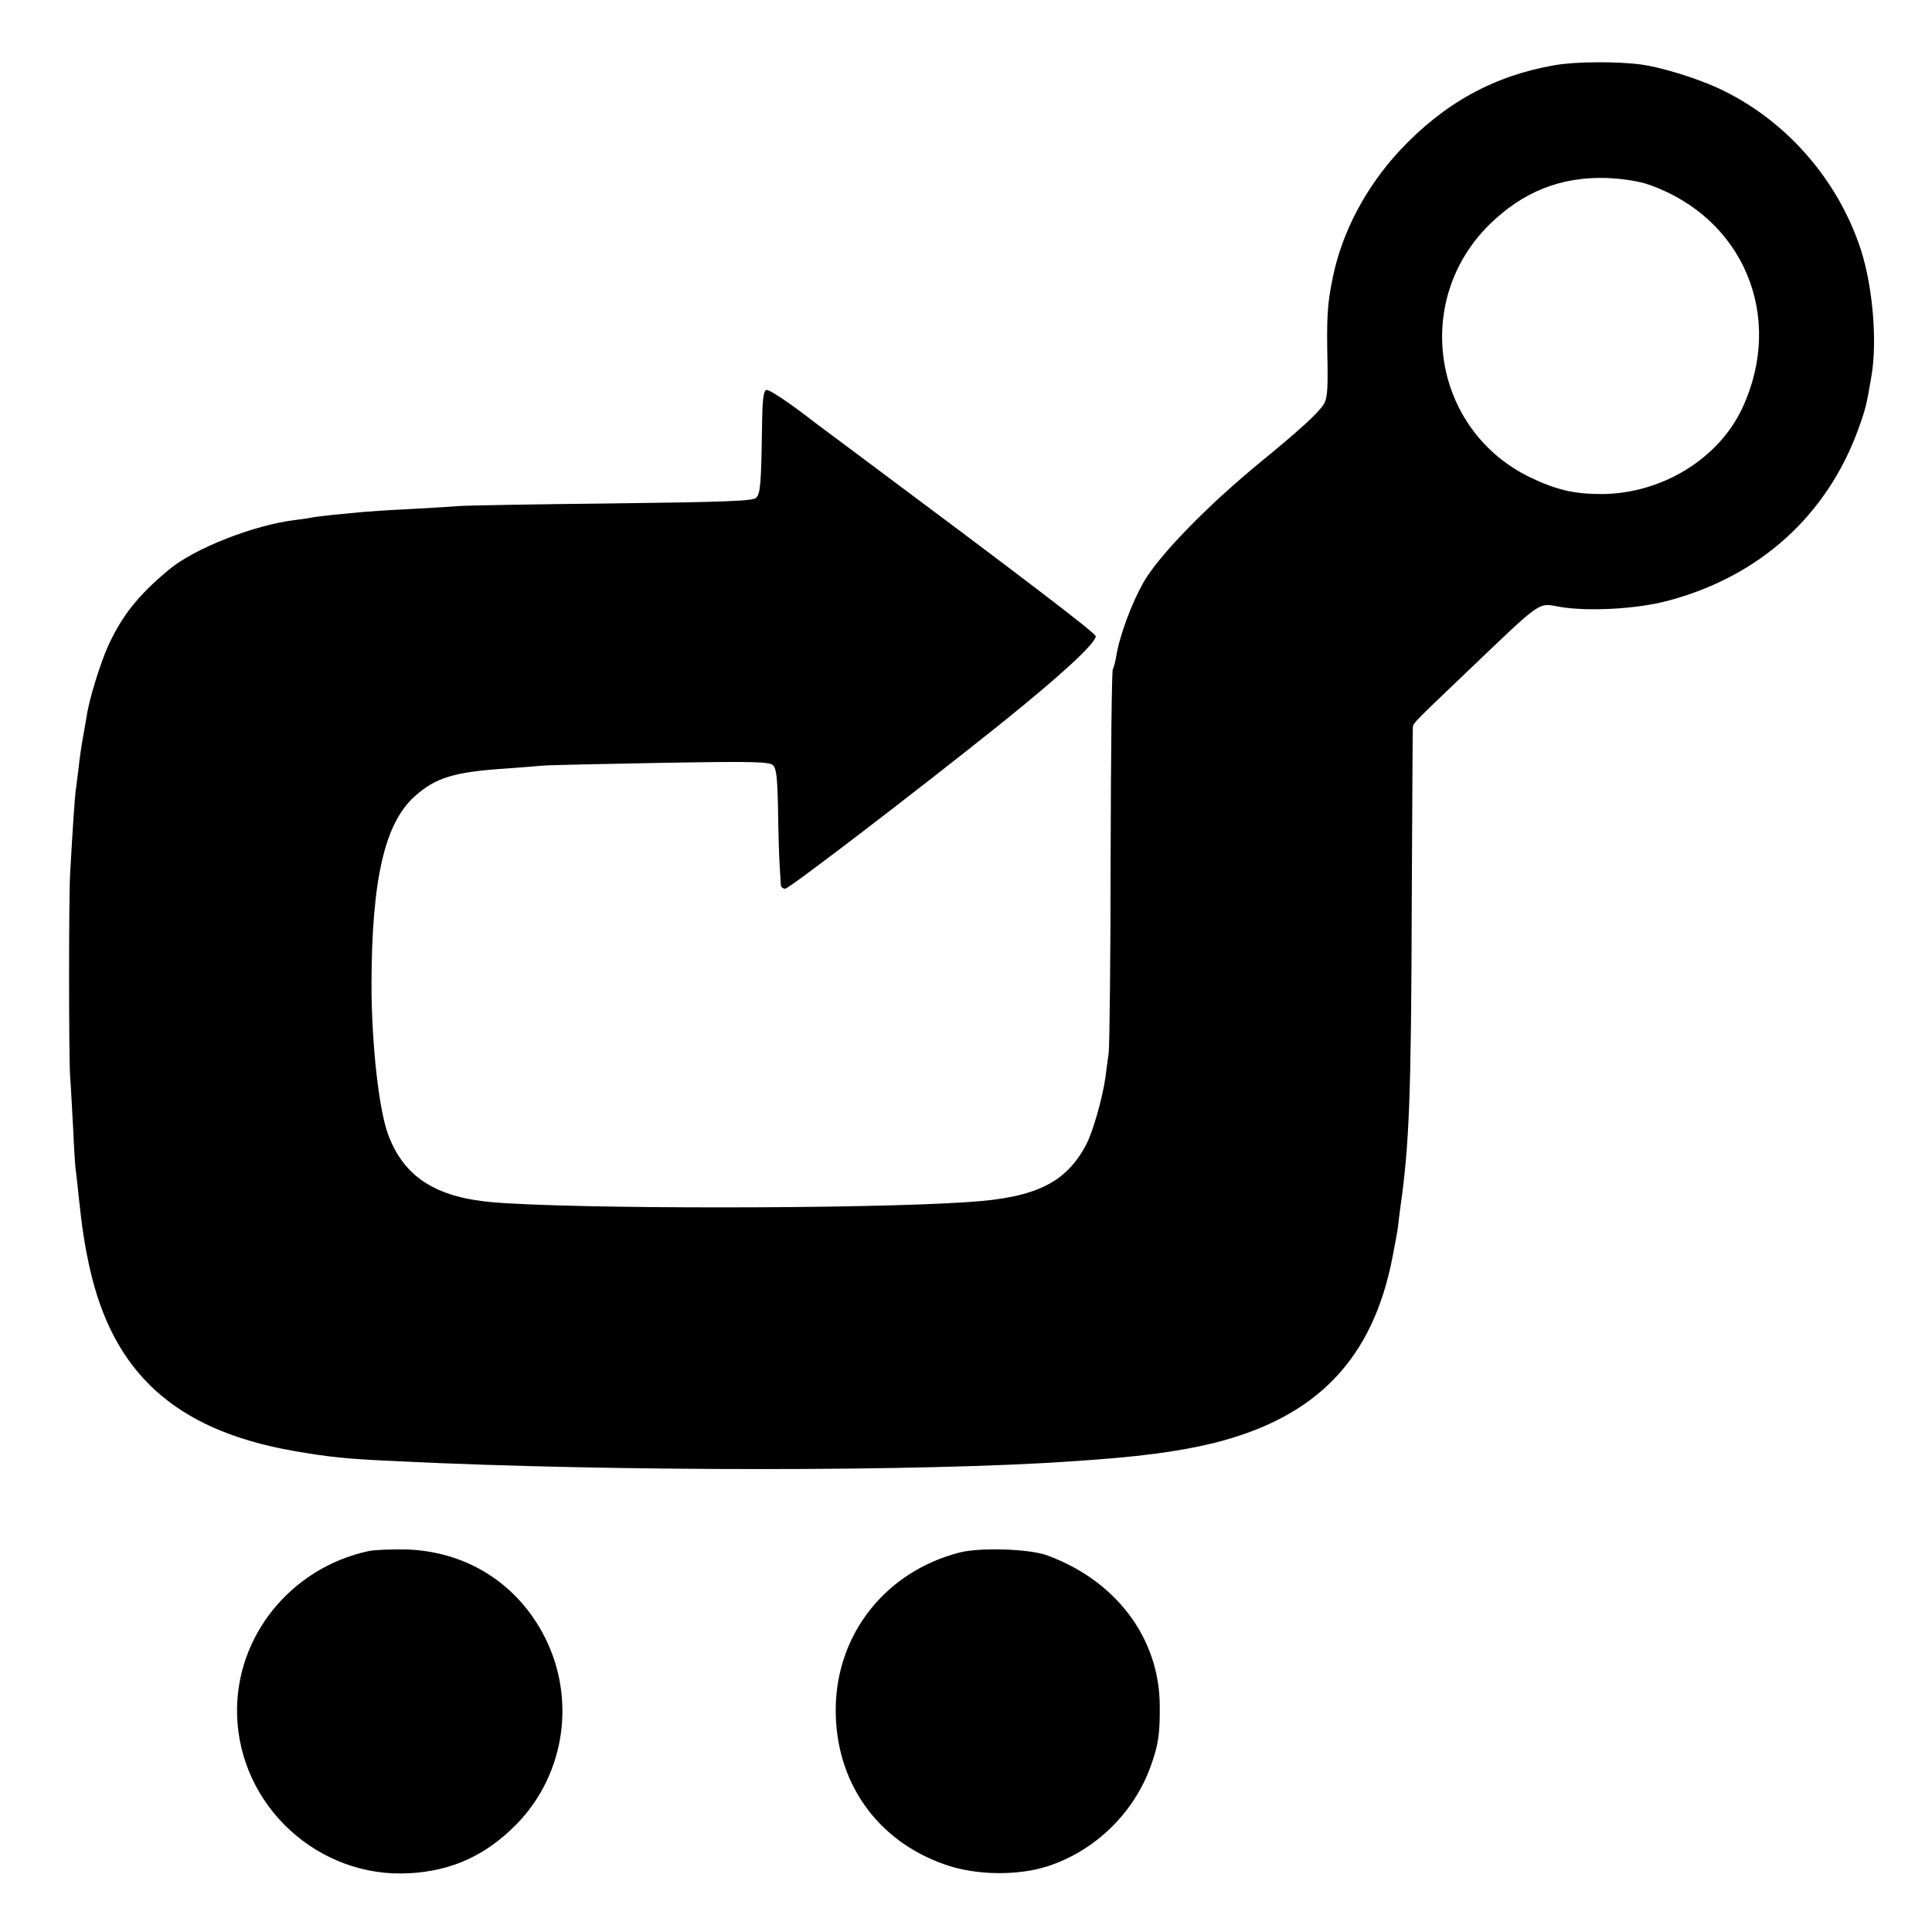 <svg height="700pt" preserveAspectRatio="xMidYMid meet" viewBox="0 0 700 700" width="700pt" xmlns="http://www.w3.org/2000/svg"><g transform="matrix(.1 0 0 -.1 0 700)"><path d="m5634 6764c-221-38-401-137-563-310-122-132-208-293-242-459-20-98-23-140-19-323 1-89-2-118-14-137-21-33-87-93-236-215-188-155-357-329-414-425-45-77-90-199-102-274-3-20-9-40-12-46-4-5-7-309-8-675 0-366-4-687-7-715-4-27-9-68-12-90-11-75-45-196-70-243-73-137-181-191-422-207-374-26-1432-26-1728-1-207 18-322 92-379 246-34 93-60 331-60 545 1 380 48 584 158 681 74 66 142 87 323 99 56 4 119 9 140 11s214 6 429 10c340 6 392 4 405-9 12-11 16-47 18-163 1-82 4-174 6-204s4-61 4-67c1-7 8-13 16-13 14 0 475 353 775 593 223 179 350 296 350 322 0 11-281 225-874 667-72 54-136 101-141 105-91 71-169 124-179 120s-14-39-15-129c-3-213-6-248-22-262-11-11-108-15-519-20-278-3-532-7-565-10s-114-7-180-11c-66-3-138-8-160-10s-69-7-105-10c-36-4-74-8-85-11-11-2-36-6-55-8-150-18-366-103-458-180-112-93-171-168-221-278-29-65-69-195-77-253-3-16-9-52-14-80-5-27-12-75-15-105-4-30-8-66-10-80-4-22-11-132-21-305-5-89-5-660 0-735 3-36 7-121 11-189 3-68 7-138 10-155 2-17 7-58 10-91 12-112 21-173 39-255 85-385 311-590 734-666 139-24 193-30 397-39 760-37 1892-37 2423 0 248 16 389 35 517 66 376 93 580 305 651 678 9 47 18 95 19 106s5 40 8 65c33 231 40 401 42 1110 2 344 3 630 4 636 1 14 12 24 193 197 283 270 258 252 341 238 101-17 276-8 389 22 333 88 578 309 692 625 26 72 29 86 47 192 21 126 4 323-39 456-85 259-278 476-522 587-80 36-201 73-272 83-89 12-239 11-314-2zm340-433c343-120 493-478 339-809-86-185-293-311-510-312-99 0-164 15-258 60-353 170-430 637-150 915 123 121 261 176 430 170 58-3 111-11 149-24z"/><path d="m1335 1380c-282-61-483-310-476-592 8-331 295-595 626-575 154 9 275 65 385 176 182 185 220 470 94 698-101 183-279 291-489 299-55 1-118-1-140-6z"/><path d="m3477 1375c-266-68-446-293-449-564-3-265 148-481 397-567 111-39 264-41 373-5 171 56 312 194 372 364 27 75 33 116 32 217-1 245-159 455-412 546-64 22-239 28-313 9z"/></g></svg>